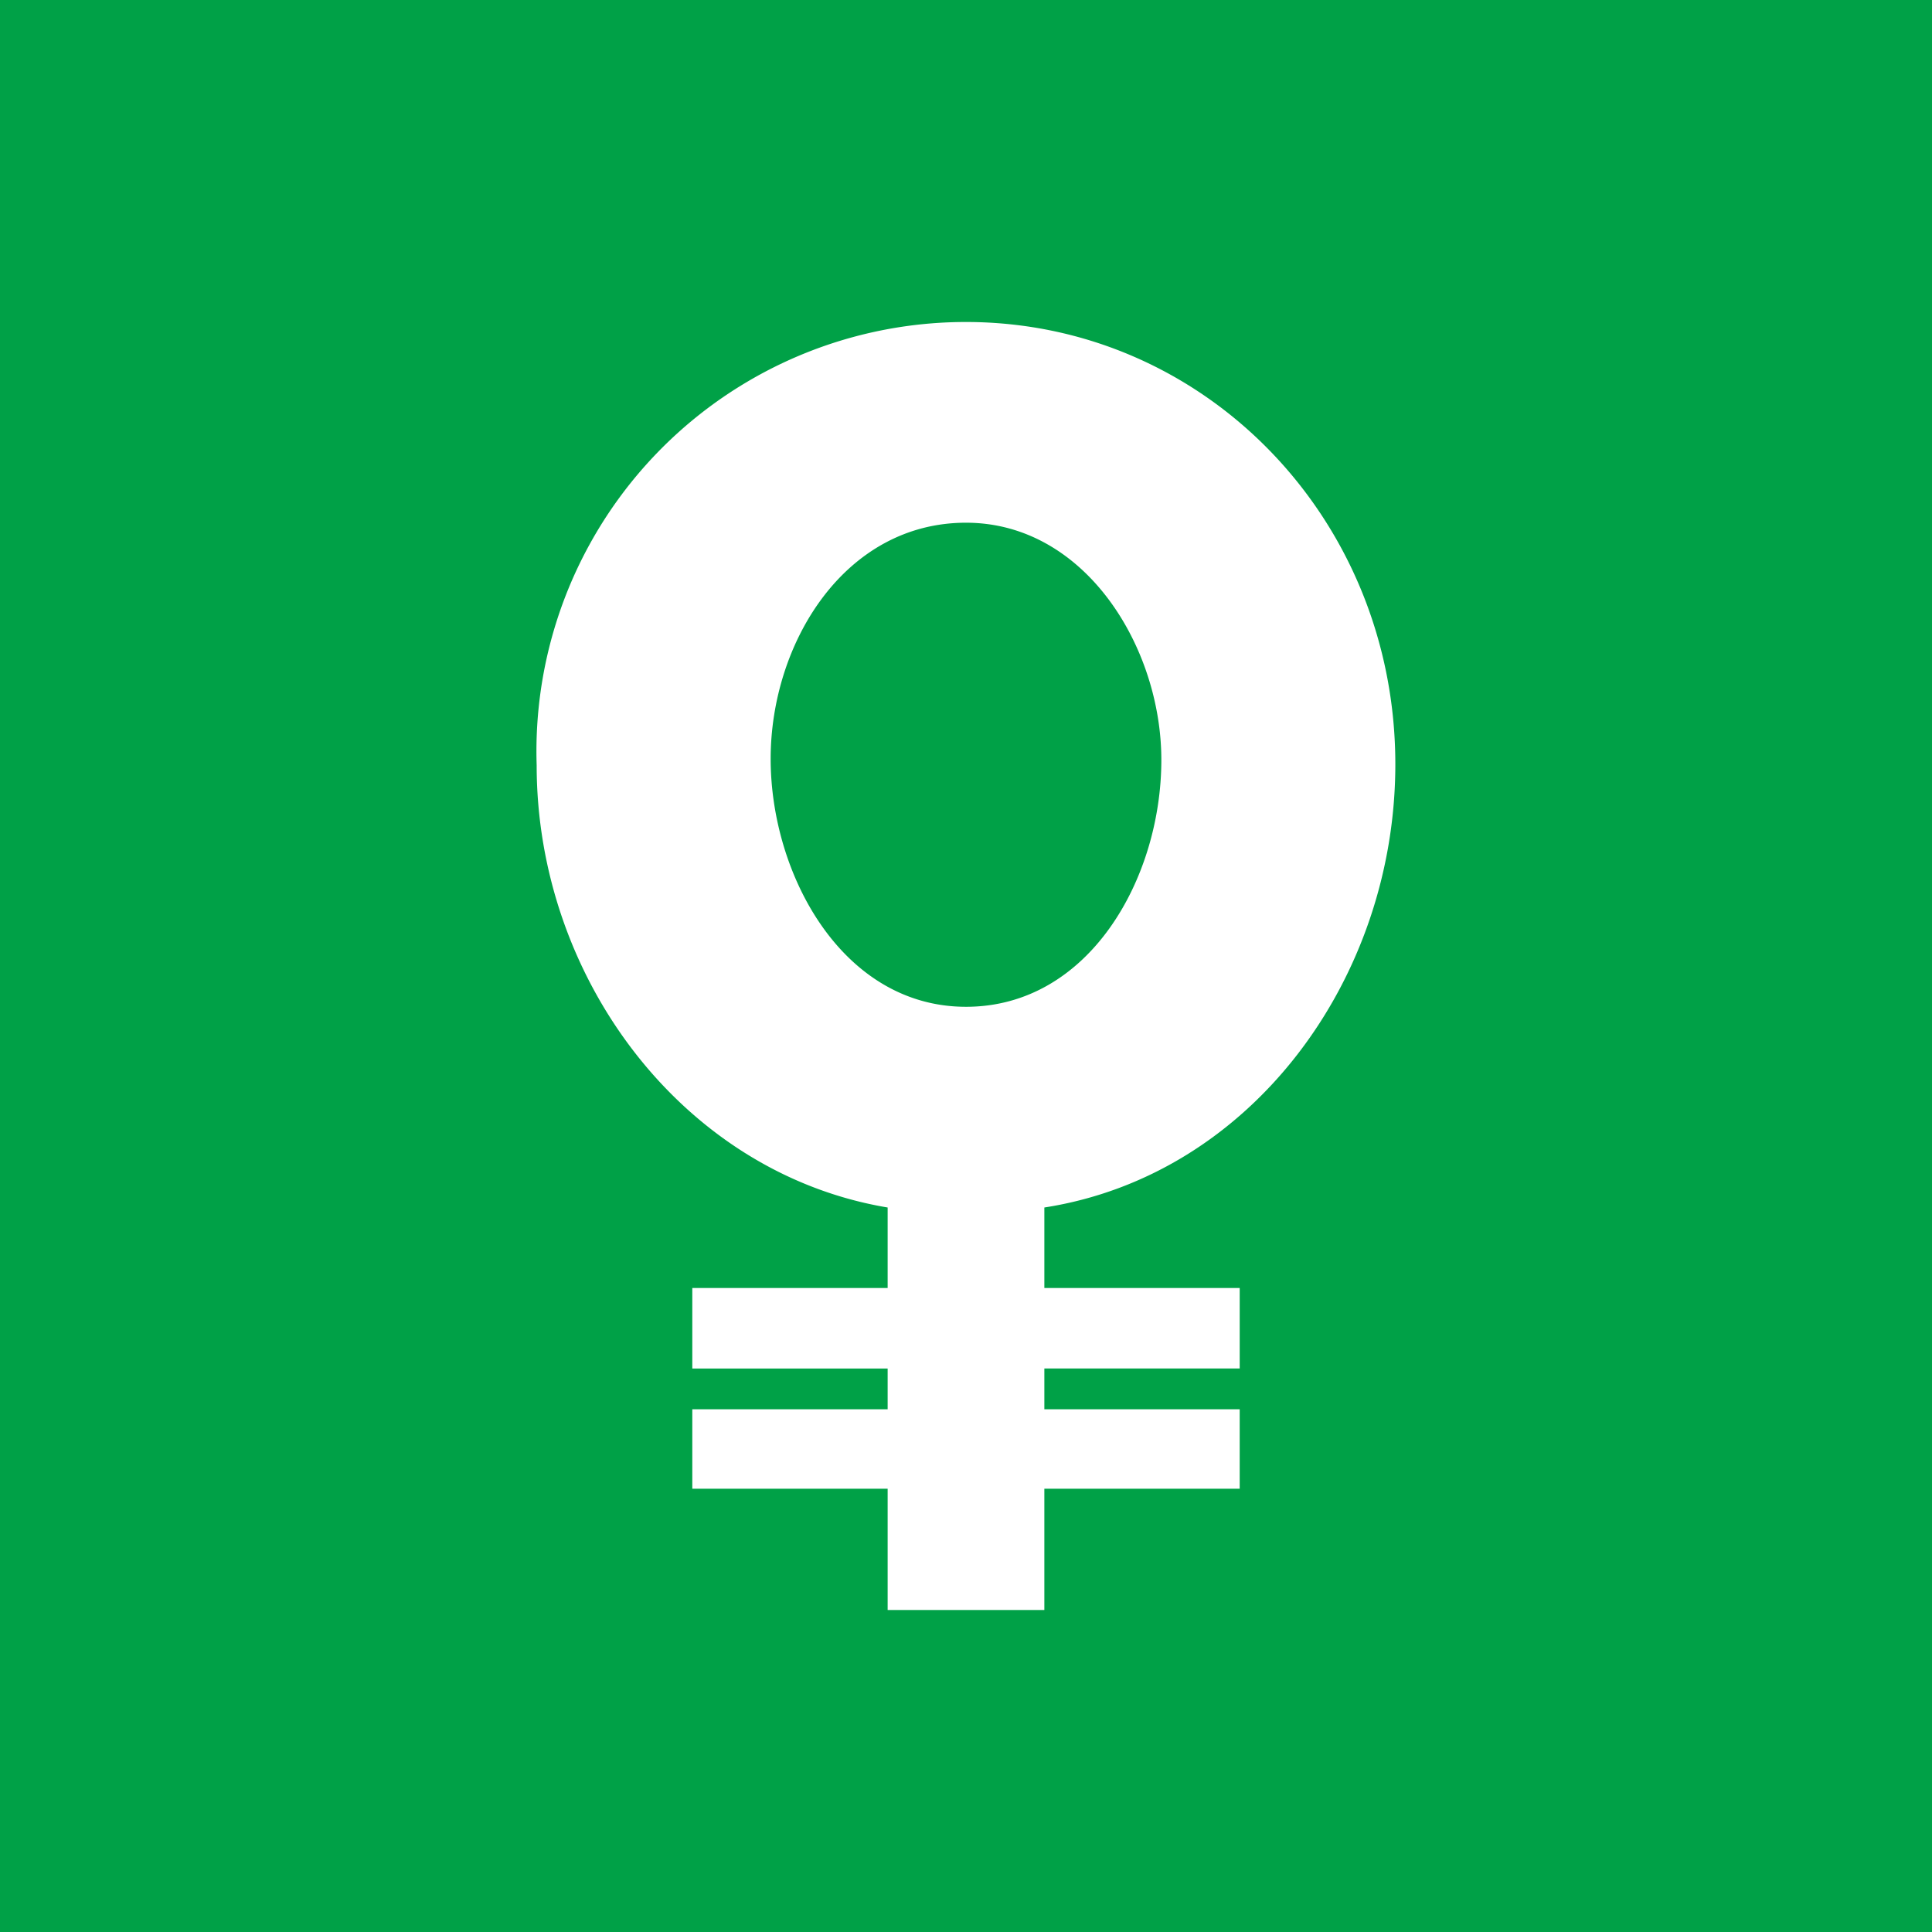<!-- by TradingView --><svg width="18" height="18" viewBox="0 0 18 18" xmlns="http://www.w3.org/2000/svg"><path fill="#00A147" d="M0 0h18v18H0z"/><path d="M9 3a4 4 0 0 0-4 4.13c0 1.98 1.36 3.8 3.27 4.12V12H6.45v.75h1.82v.38H6.45v.74h1.82V15h1.46v-1.13h1.82v-.74H9.73v-.38h1.82V12H9.73v-.75c1.93-.3 3.27-2.13 3.27-4.13C13 4.83 11.22 3 9 3Zm0 6.38c-1.15 0-1.82-1.23-1.82-2.31s.69-2.2 1.82-2.2c1.11 0 1.82 1.16 1.82 2.21 0 1.1-.67 2.3-1.82 2.3Z" fill="#fff"/></svg>